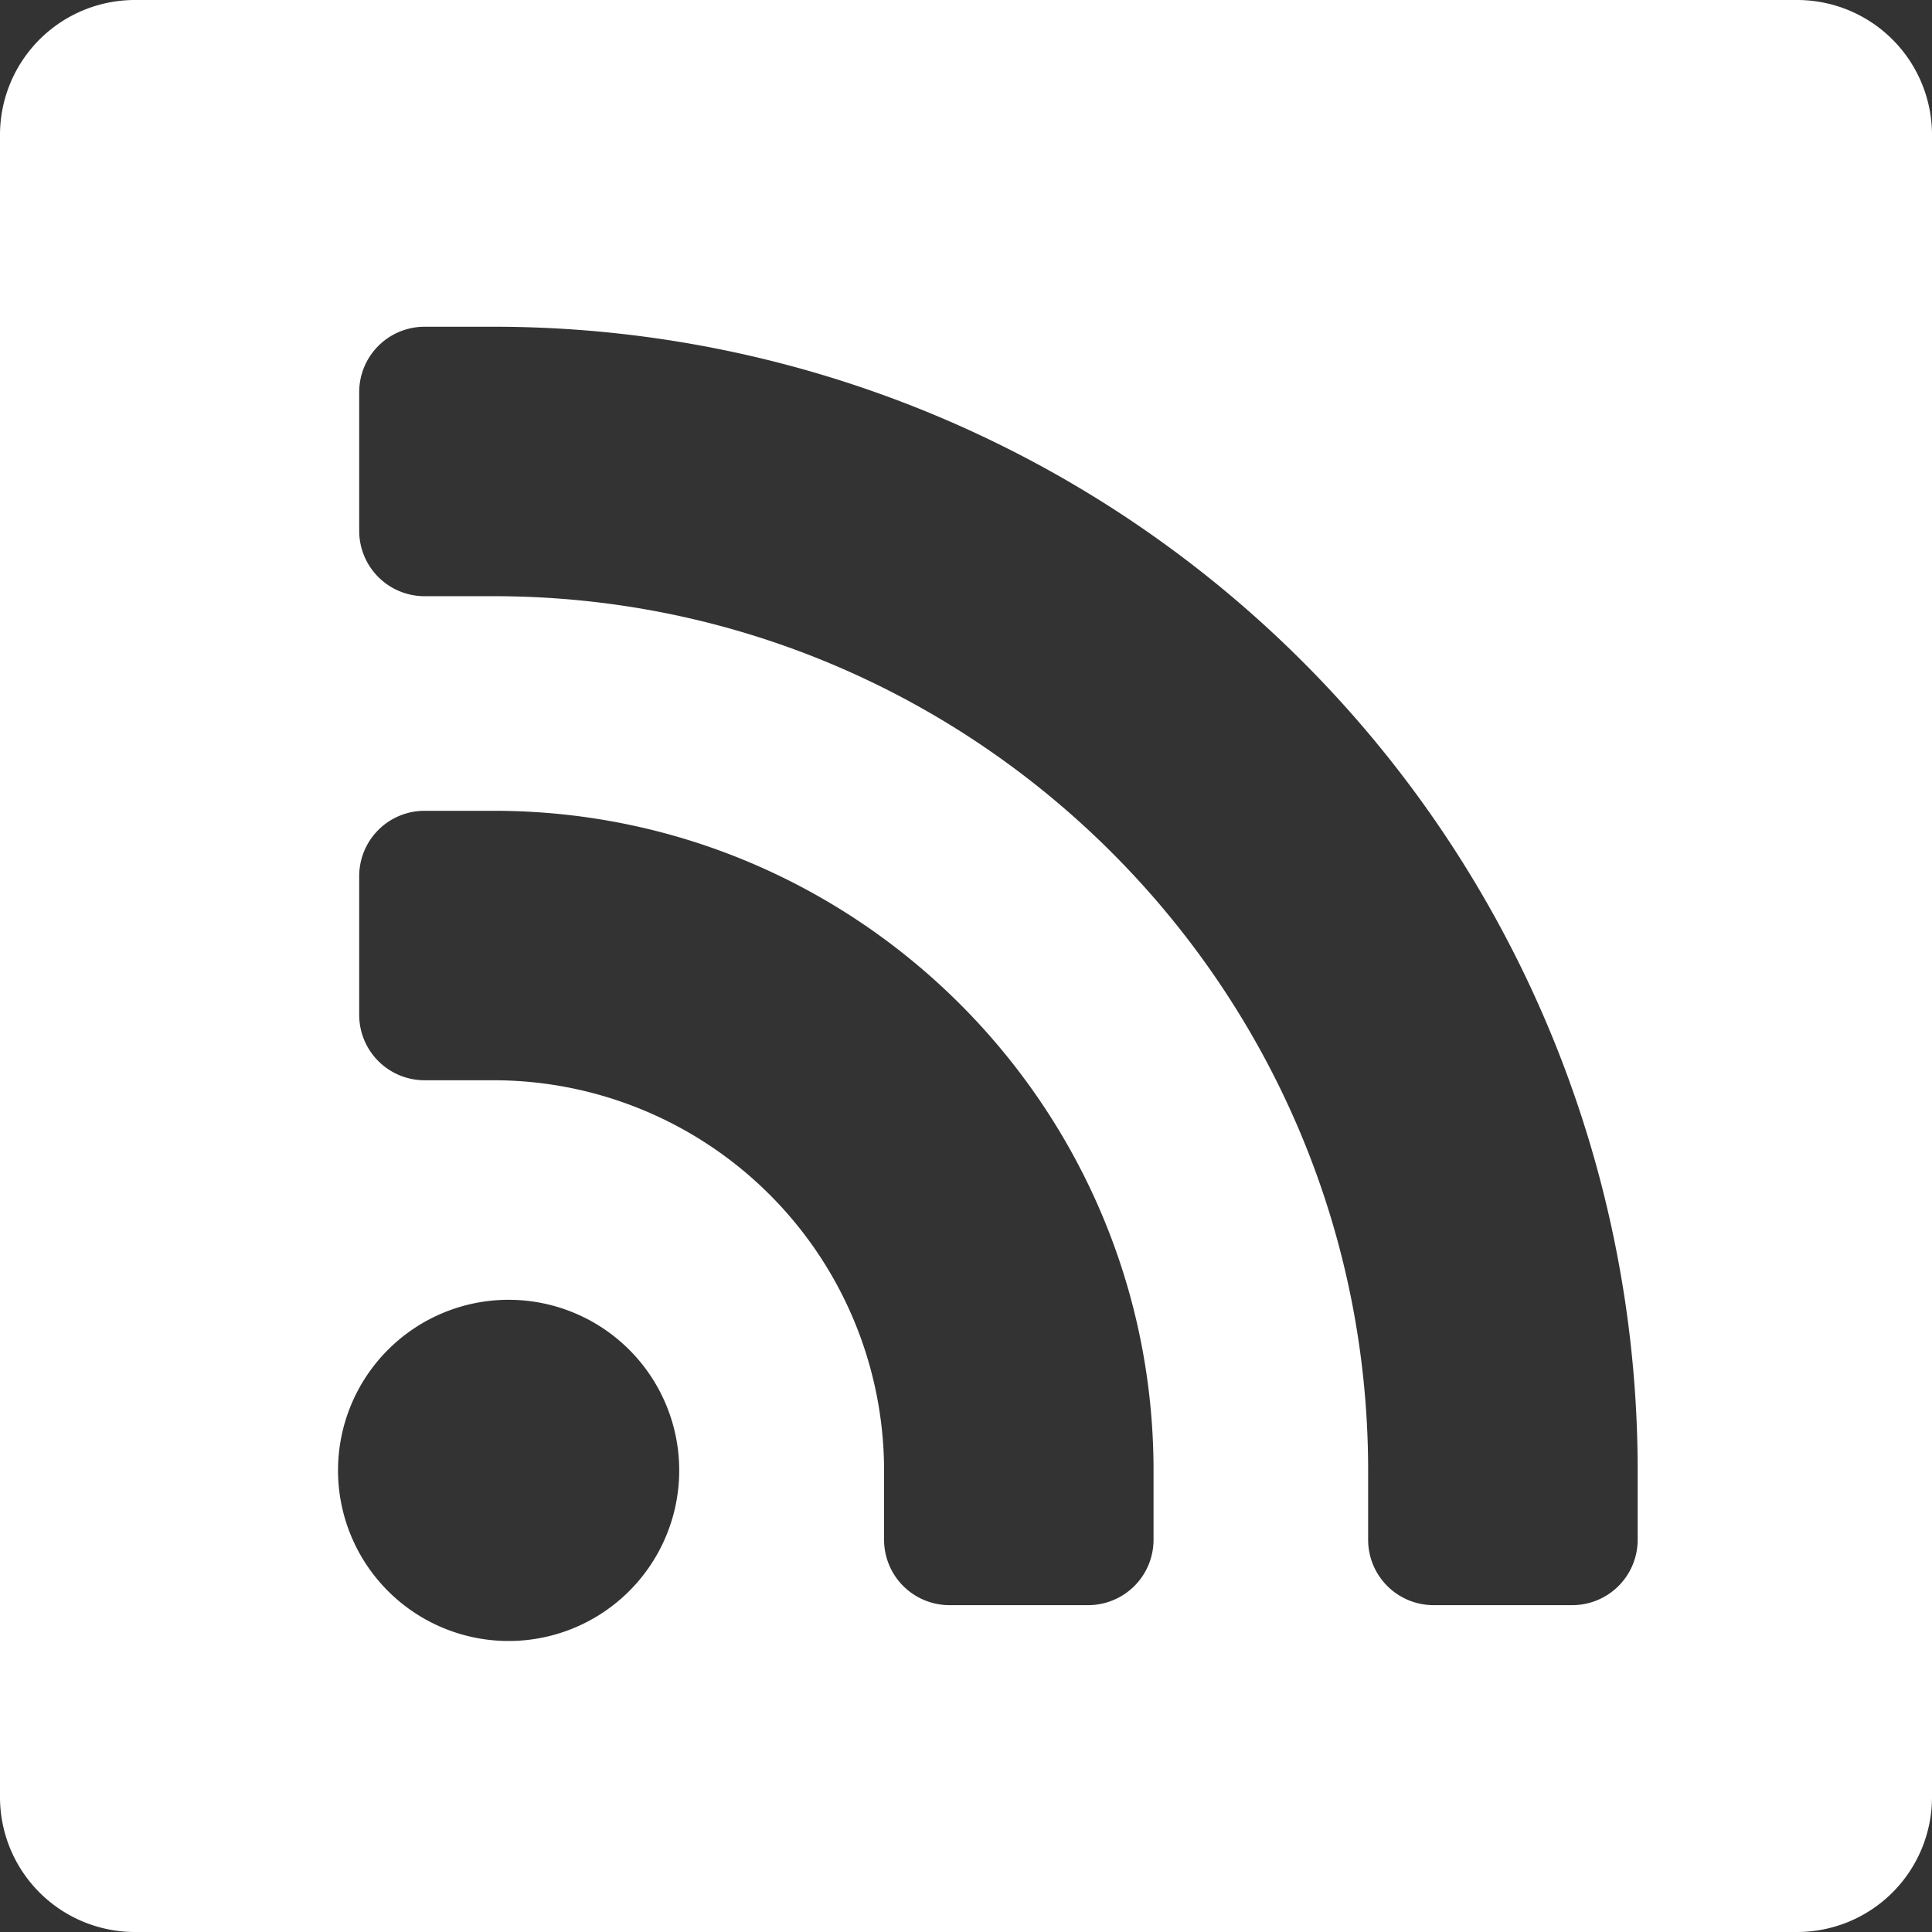 <?xml version="1.0" encoding="UTF-8"?> <svg xmlns="http://www.w3.org/2000/svg" viewBox="0 0 512 512"><rect x="0" y="0" width="512" height="512" fill="#333333" stroke="none"/><defs><style>.cls-1{fill:#fff;}</style></defs><g id="Vrstva_2" data-name="Vrstva 2"><g id="Vrstva_1-2" data-name="Vrstva 1"><path class="cls-1" d="M476.29,0H35.71A35.75,35.75,0,0,0,0,35.71V476.29A35.75,35.75,0,0,0,35.71,512H476.29A35.75,35.75,0,0,0,512,476.29V35.71A35.75,35.75,0,0,0,476.29,0ZM134.76,434.88A45.21,45.21,0,1,1,180,389.67,45.21,45.21,0,0,1,134.76,434.88ZM305.7,408.05a17.33,17.33,0,0,1-17.33,17.33H251.62a17.33,17.33,0,0,1-17.33-17.33V389.67A103.51,103.51,0,0,0,130.9,286.28H112.52A17.33,17.33,0,0,1,95.19,269V232.2a17.33,17.33,0,0,1,17.33-17.33H130.9c96.38,0,174.8,78.41,174.8,174.8Zm111,17.33H379.9a17.33,17.33,0,0,1-17.33-17.33V389.67C362.57,261.93,258.64,158,130.9,158H112.52a17.33,17.33,0,0,1-17.33-17.33V103.92a17.33,17.33,0,0,1,17.33-17.33H130.9A303.08,303.08,0,0,1,434,389.67v18.38h0A17.33,17.33,0,0,1,416.65,425.38Z"></path></g></g></svg> 